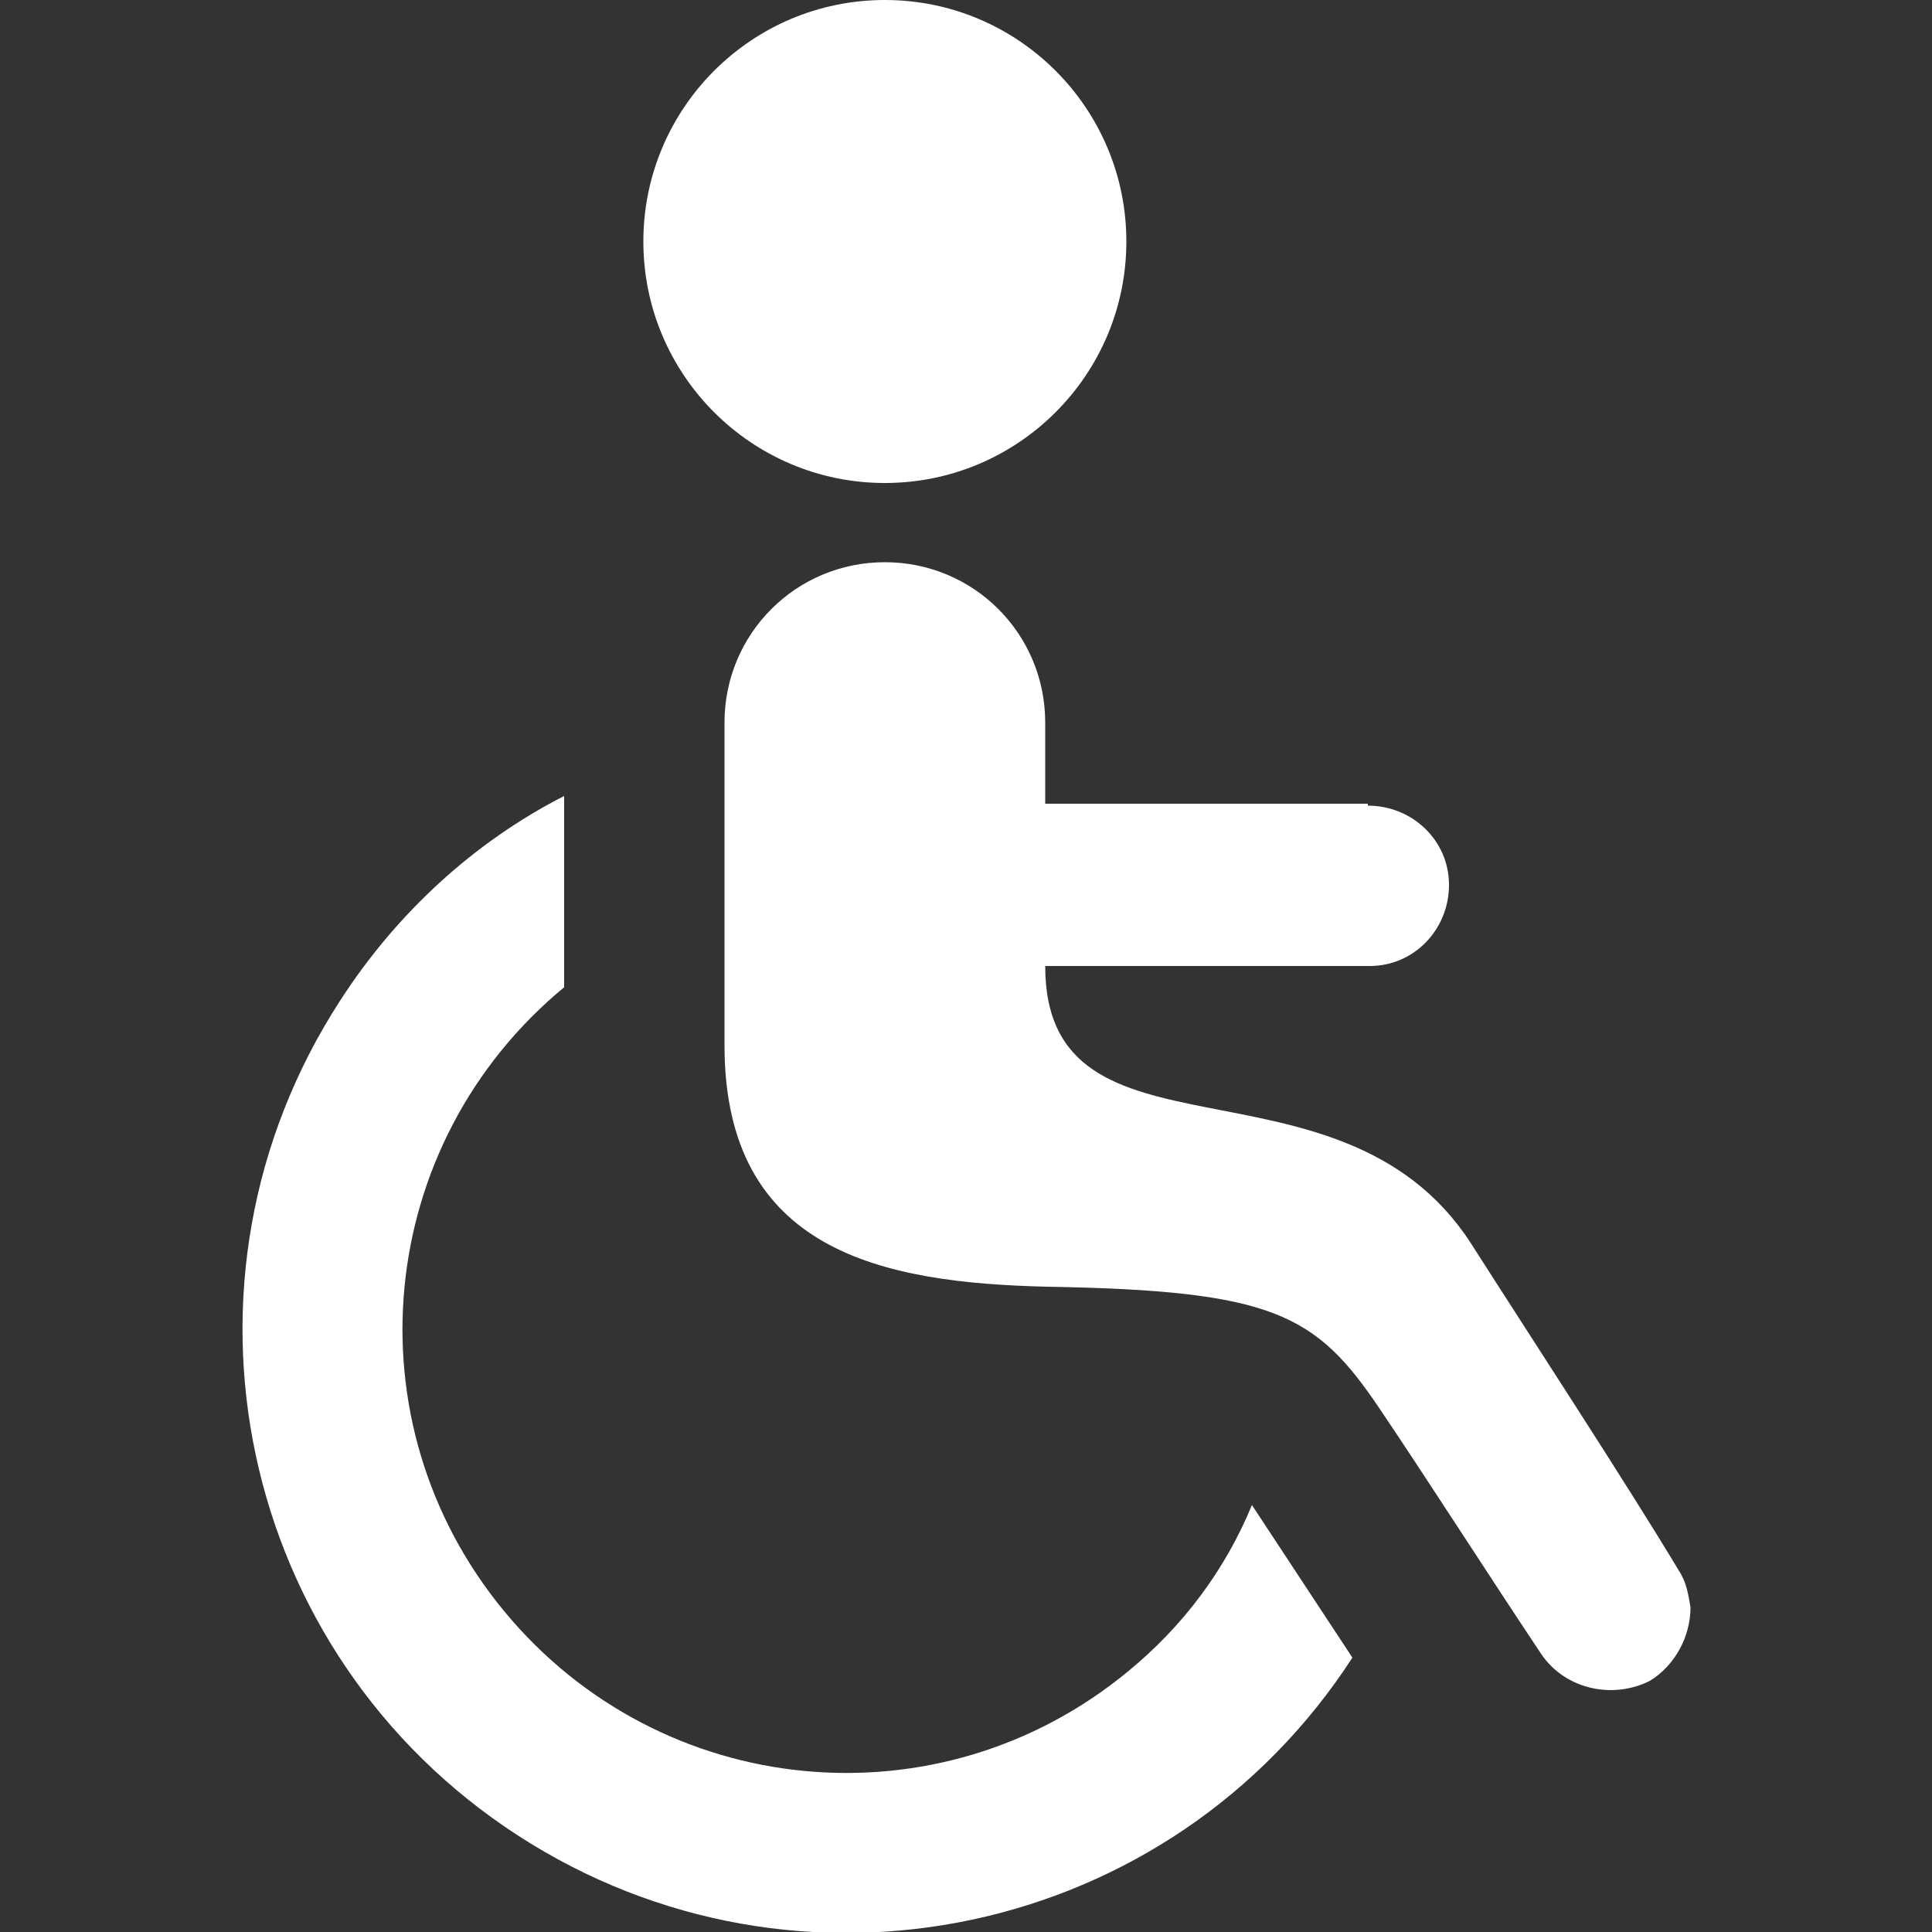 <svg xmlns="http://www.w3.org/2000/svg" width="100" height="100" data-name="レイヤー 1"><rect width="100%" height="100%" fill="#333333" stroke="none"/><path d="M29.2 41.1v10c-9.8 8.1-11.2 22.5-3.1 32.3 8.1 9.8 22.5 11.2 32.3 3.1 2.8-2.3 5-5.2 6.4-8.6l5.2 7.9c-9.4 14.5-28.7 18.6-43.2 9.2-14.5-9.4-18.6-28.7-9.2-43.2 2.9-4.5 6.9-8.2 11.6-10.6Zm41.6.6c2.3 0 4.2 1.8 4.2 4.1S73.2 50 70.9 50H54.1c0 10.9 15.2 3.9 22 14.3 3 4.7 8.1 12.5 10.8 17 .4.6.5 1.3.6 1.9 0 1.5-.8 3-2.1 3.8-2 1-4.5.4-5.7-1.5-2.8-4.2-6-9.2-8.3-12.6-3.3-4.9-5.5-6.1-17.2-6.3-8.5-.2-16.7-1.8-16.7-12.5V37.4c0-4.6 3.7-8.3 8.3-8.3s8.3 3.7 8.3 8.3v4.2h16.7ZM45.8 0c6.9 0 12.5 5.6 12.5 12.5S52.7 25 45.8 25s-12.5-5.6-12.5-12.5S38.9 0 45.8 0Z" style="fill:#fff;fill-rule:evenodd;stroke-width:0"/></svg>